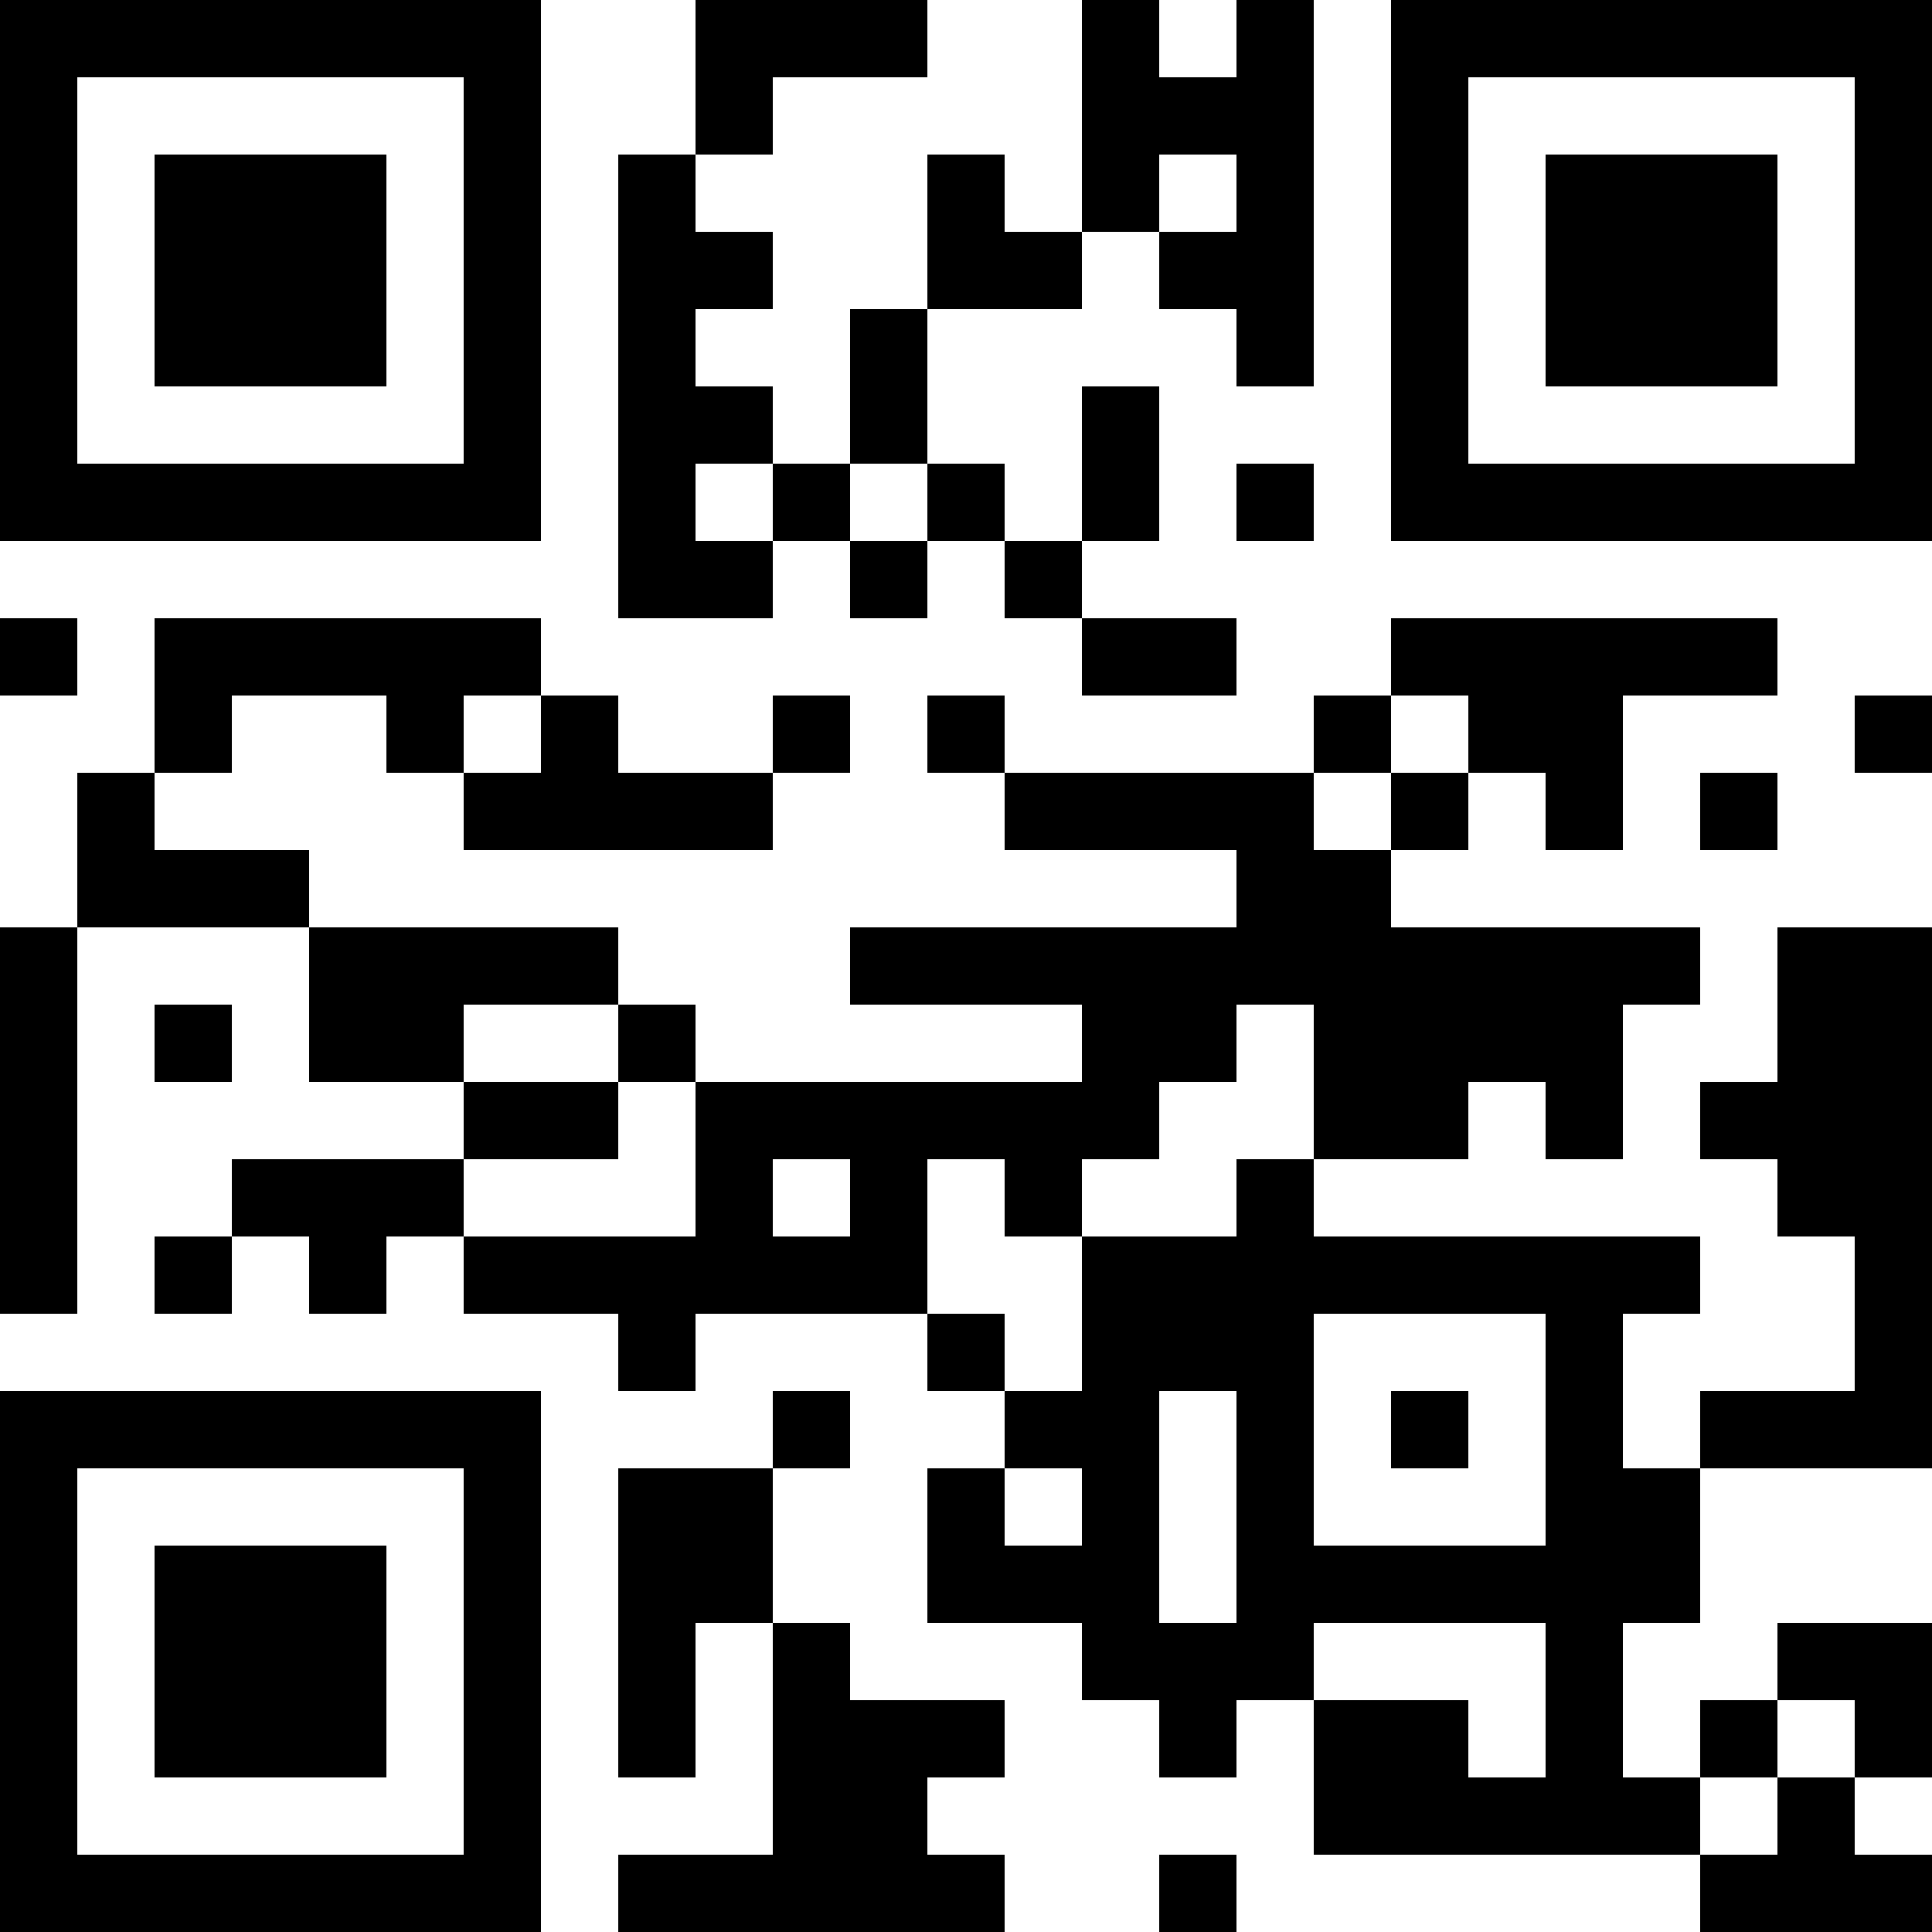 <?xml version="1.0" encoding="UTF-8"?>
<svg xmlns="http://www.w3.org/2000/svg" version="1.1" width="300" height="300" viewBox="0 0 300 300"><rect x="0" y="0" width="300" height="300" fill="#ffffff"/><g transform="scale(12)"><g transform="translate(0,0)"><path fill-rule="evenodd" d="M9 0L9 2L8 2L8 8L10 8L10 7L11 7L11 8L12 8L12 7L13 7L13 8L14 8L14 9L16 9L16 8L14 8L14 7L15 7L15 5L14 5L14 7L13 7L13 6L12 6L12 4L14 4L14 3L15 3L15 4L16 4L16 5L17 5L17 0L16 0L16 1L15 1L15 0L14 0L14 3L13 3L13 2L12 2L12 4L11 4L11 6L10 6L10 5L9 5L9 4L10 4L10 3L9 3L9 2L10 2L10 1L12 1L12 0ZM15 2L15 3L16 3L16 2ZM9 6L9 7L10 7L10 6ZM11 6L11 7L12 7L12 6ZM16 6L16 7L17 7L17 6ZM0 8L0 9L1 9L1 8ZM2 8L2 10L1 10L1 12L0 12L0 17L1 17L1 12L4 12L4 14L6 14L6 15L3 15L3 16L2 16L2 17L3 17L3 16L4 16L4 17L5 17L5 16L6 16L6 17L8 17L8 18L9 18L9 17L12 17L12 18L13 18L13 19L12 19L12 21L14 21L14 22L15 22L15 23L16 23L16 22L17 22L17 24L22 24L22 25L25 25L25 24L24 24L24 23L25 23L25 21L23 21L23 22L22 22L22 23L21 23L21 21L22 21L22 19L25 19L25 12L23 12L23 14L22 14L22 15L23 15L23 16L24 16L24 18L22 18L22 19L21 19L21 17L22 17L22 16L17 16L17 15L19 15L19 14L20 14L20 15L21 15L21 13L22 13L22 12L18 12L18 11L19 11L19 10L20 10L20 11L21 11L21 9L23 9L23 8L18 8L18 9L17 9L17 10L13 10L13 9L12 9L12 10L13 10L13 11L16 11L16 12L11 12L11 13L14 13L14 14L9 14L9 13L8 13L8 12L4 12L4 11L2 11L2 10L3 10L3 9L5 9L5 10L6 10L6 11L10 11L10 10L11 10L11 9L10 9L10 10L8 10L8 9L7 9L7 8ZM6 9L6 10L7 10L7 9ZM18 9L18 10L17 10L17 11L18 11L18 10L19 10L19 9ZM24 9L24 10L25 10L25 9ZM22 10L22 11L23 11L23 10ZM2 13L2 14L3 14L3 13ZM6 13L6 14L8 14L8 15L6 15L6 16L9 16L9 14L8 14L8 13ZM16 13L16 14L15 14L15 15L14 15L14 16L13 16L13 15L12 15L12 17L13 17L13 18L14 18L14 16L16 16L16 15L17 15L17 13ZM10 15L10 16L11 16L11 15ZM17 17L17 20L20 20L20 17ZM10 18L10 19L8 19L8 23L9 23L9 21L10 21L10 24L8 24L8 25L13 25L13 24L12 24L12 23L13 23L13 22L11 22L11 21L10 21L10 19L11 19L11 18ZM15 18L15 21L16 21L16 18ZM18 18L18 19L19 19L19 18ZM13 19L13 20L14 20L14 19ZM17 21L17 22L19 22L19 23L20 23L20 21ZM23 22L23 23L22 23L22 24L23 24L23 23L24 23L24 22ZM15 24L15 25L16 25L16 24ZM0 0L7 0L7 7L0 7ZM1 1L1 6L6 6L6 1ZM2 2L5 2L5 5L2 5ZM18 0L25 0L25 7L18 7ZM19 1L19 6L24 6L24 1ZM20 2L23 2L23 5L20 5ZM0 18L7 18L7 25L0 25ZM1 19L1 24L6 24L6 19ZM2 20L5 20L5 23L2 23Z" fill="#000000"/></g></g></svg>
